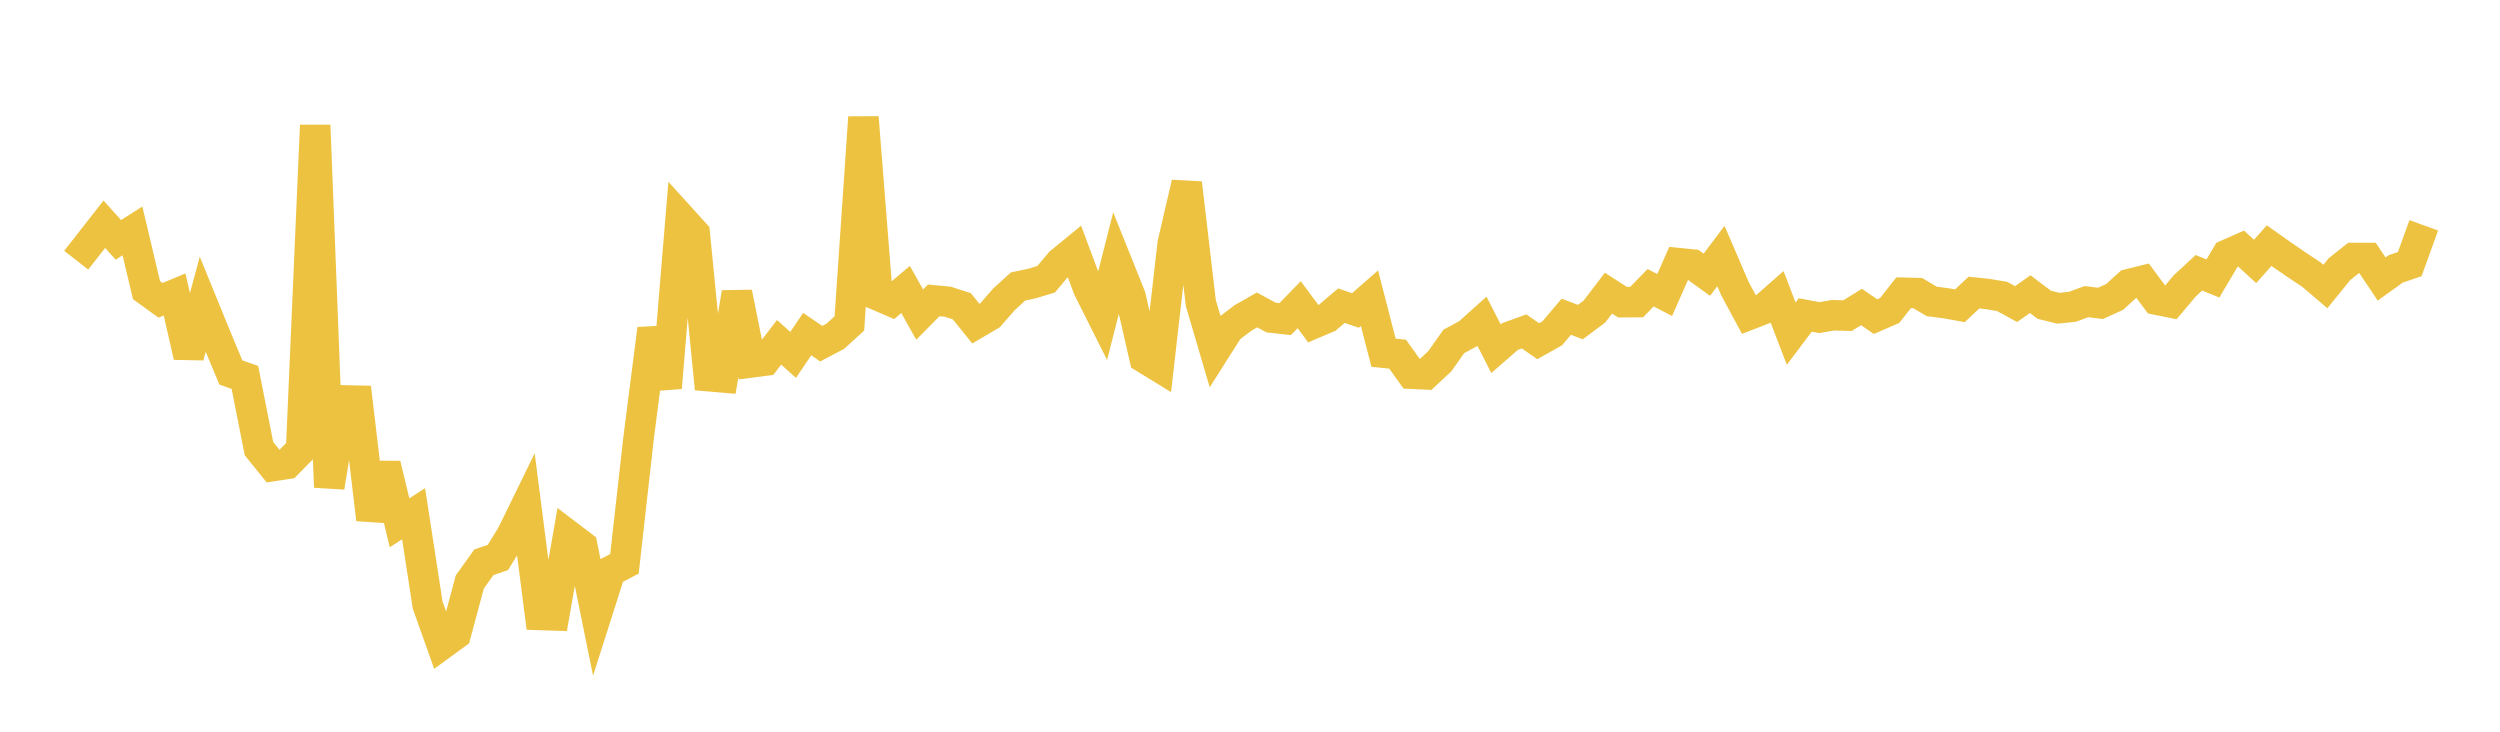 <svg width="164" height="48" xmlns="http://www.w3.org/2000/svg" xmlns:xlink="http://www.w3.org/1999/xlink"><path fill="none" stroke="rgb(237,194,64)" stroke-width="2" d="M5,17.068L5.922,15.889L6.844,14.71L7.766,15.736L8.689,15.147L9.611,19.035L10.533,19.702L11.455,19.317L12.377,23.386L13.299,19.961L14.222,22.221L15.144,24.433L16.066,24.76L16.988,29.429L17.91,30.571L18.832,30.43L19.754,29.487L20.677,8.219L21.599,31.959L22.521,26.266L23.443,26.286L24.365,34.074L25.287,30.463L26.21,34.295L27.132,33.7L28.054,39.689L28.976,42.279L29.898,41.607L30.82,38.173L31.743,36.886L32.665,36.566L33.587,35.063L34.509,33.175L35.431,40.341L36.353,40.371L37.275,35.115L38.198,35.817L39.12,40.359L40.042,37.468L40.964,36.986L41.886,28.781L42.808,21.575L43.731,25.438L44.653,14.303L45.575,15.32L46.497,24.679L47.419,24.759L48.341,19.2L49.263,23.778L50.186,23.658L51.108,22.456L52.03,23.28L52.952,21.917L53.874,22.546L54.796,22.058L55.719,21.217L56.641,7.699L57.563,19.372L58.485,19.769L59.407,18.99L60.329,20.639L61.251,19.706L62.174,19.792L63.096,20.09L64.018,21.233L64.94,20.689L65.862,19.635L66.784,18.795L67.707,18.598L68.629,18.316L69.551,17.217L70.473,16.463L71.395,18.935L72.317,20.773L73.24,17.147L74.162,19.446L75.084,23.486L76.006,24.051L76.928,15.979L77.85,12.014L78.772,19.873L79.695,23.009L80.617,21.556L81.539,20.858L82.461,20.332L83.383,20.831L84.305,20.935L85.228,19.986L86.15,21.232L87.072,20.84L87.994,20.051L88.916,20.367L89.838,19.56L90.76,23.139L91.683,23.233L92.605,24.517L93.527,24.56L94.449,23.699L95.371,22.397L96.293,21.899L97.216,21.072L98.138,22.876L99.06,22.075L99.982,21.74L100.904,22.384L101.826,21.867L102.749,20.778L103.671,21.128L104.593,20.439L105.515,19.231L106.437,19.824L107.359,19.819L108.281,18.876L109.204,19.352L110.126,17.263L111.048,17.356L111.97,18.022L112.892,16.796L113.814,18.94L114.737,20.65L115.659,20.293L116.581,19.482L117.503,21.887L118.425,20.663L119.347,20.835L120.269,20.679L121.192,20.708L122.114,20.138L123.036,20.771L123.958,20.371L124.88,19.204L125.802,19.227L126.725,19.773L127.647,19.893L128.569,20.059L129.491,19.193L130.413,19.291L131.335,19.445L132.257,19.948L133.18,19.296L134.102,19.991L135.024,20.22L135.946,20.127L136.868,19.786L137.79,19.902L138.713,19.485L139.635,18.645L140.557,18.417L141.479,19.658L142.401,19.844L143.323,18.75L144.246,17.895L145.168,18.268L146.09,16.712L147.012,16.305L147.934,17.149L148.856,16.113L149.778,16.766L150.701,17.397L151.623,18.009L152.545,18.795L153.467,17.658L154.389,16.924L155.311,16.924L156.234,18.304L157.156,17.641L158.078,17.326L159,14.782"></path></svg>